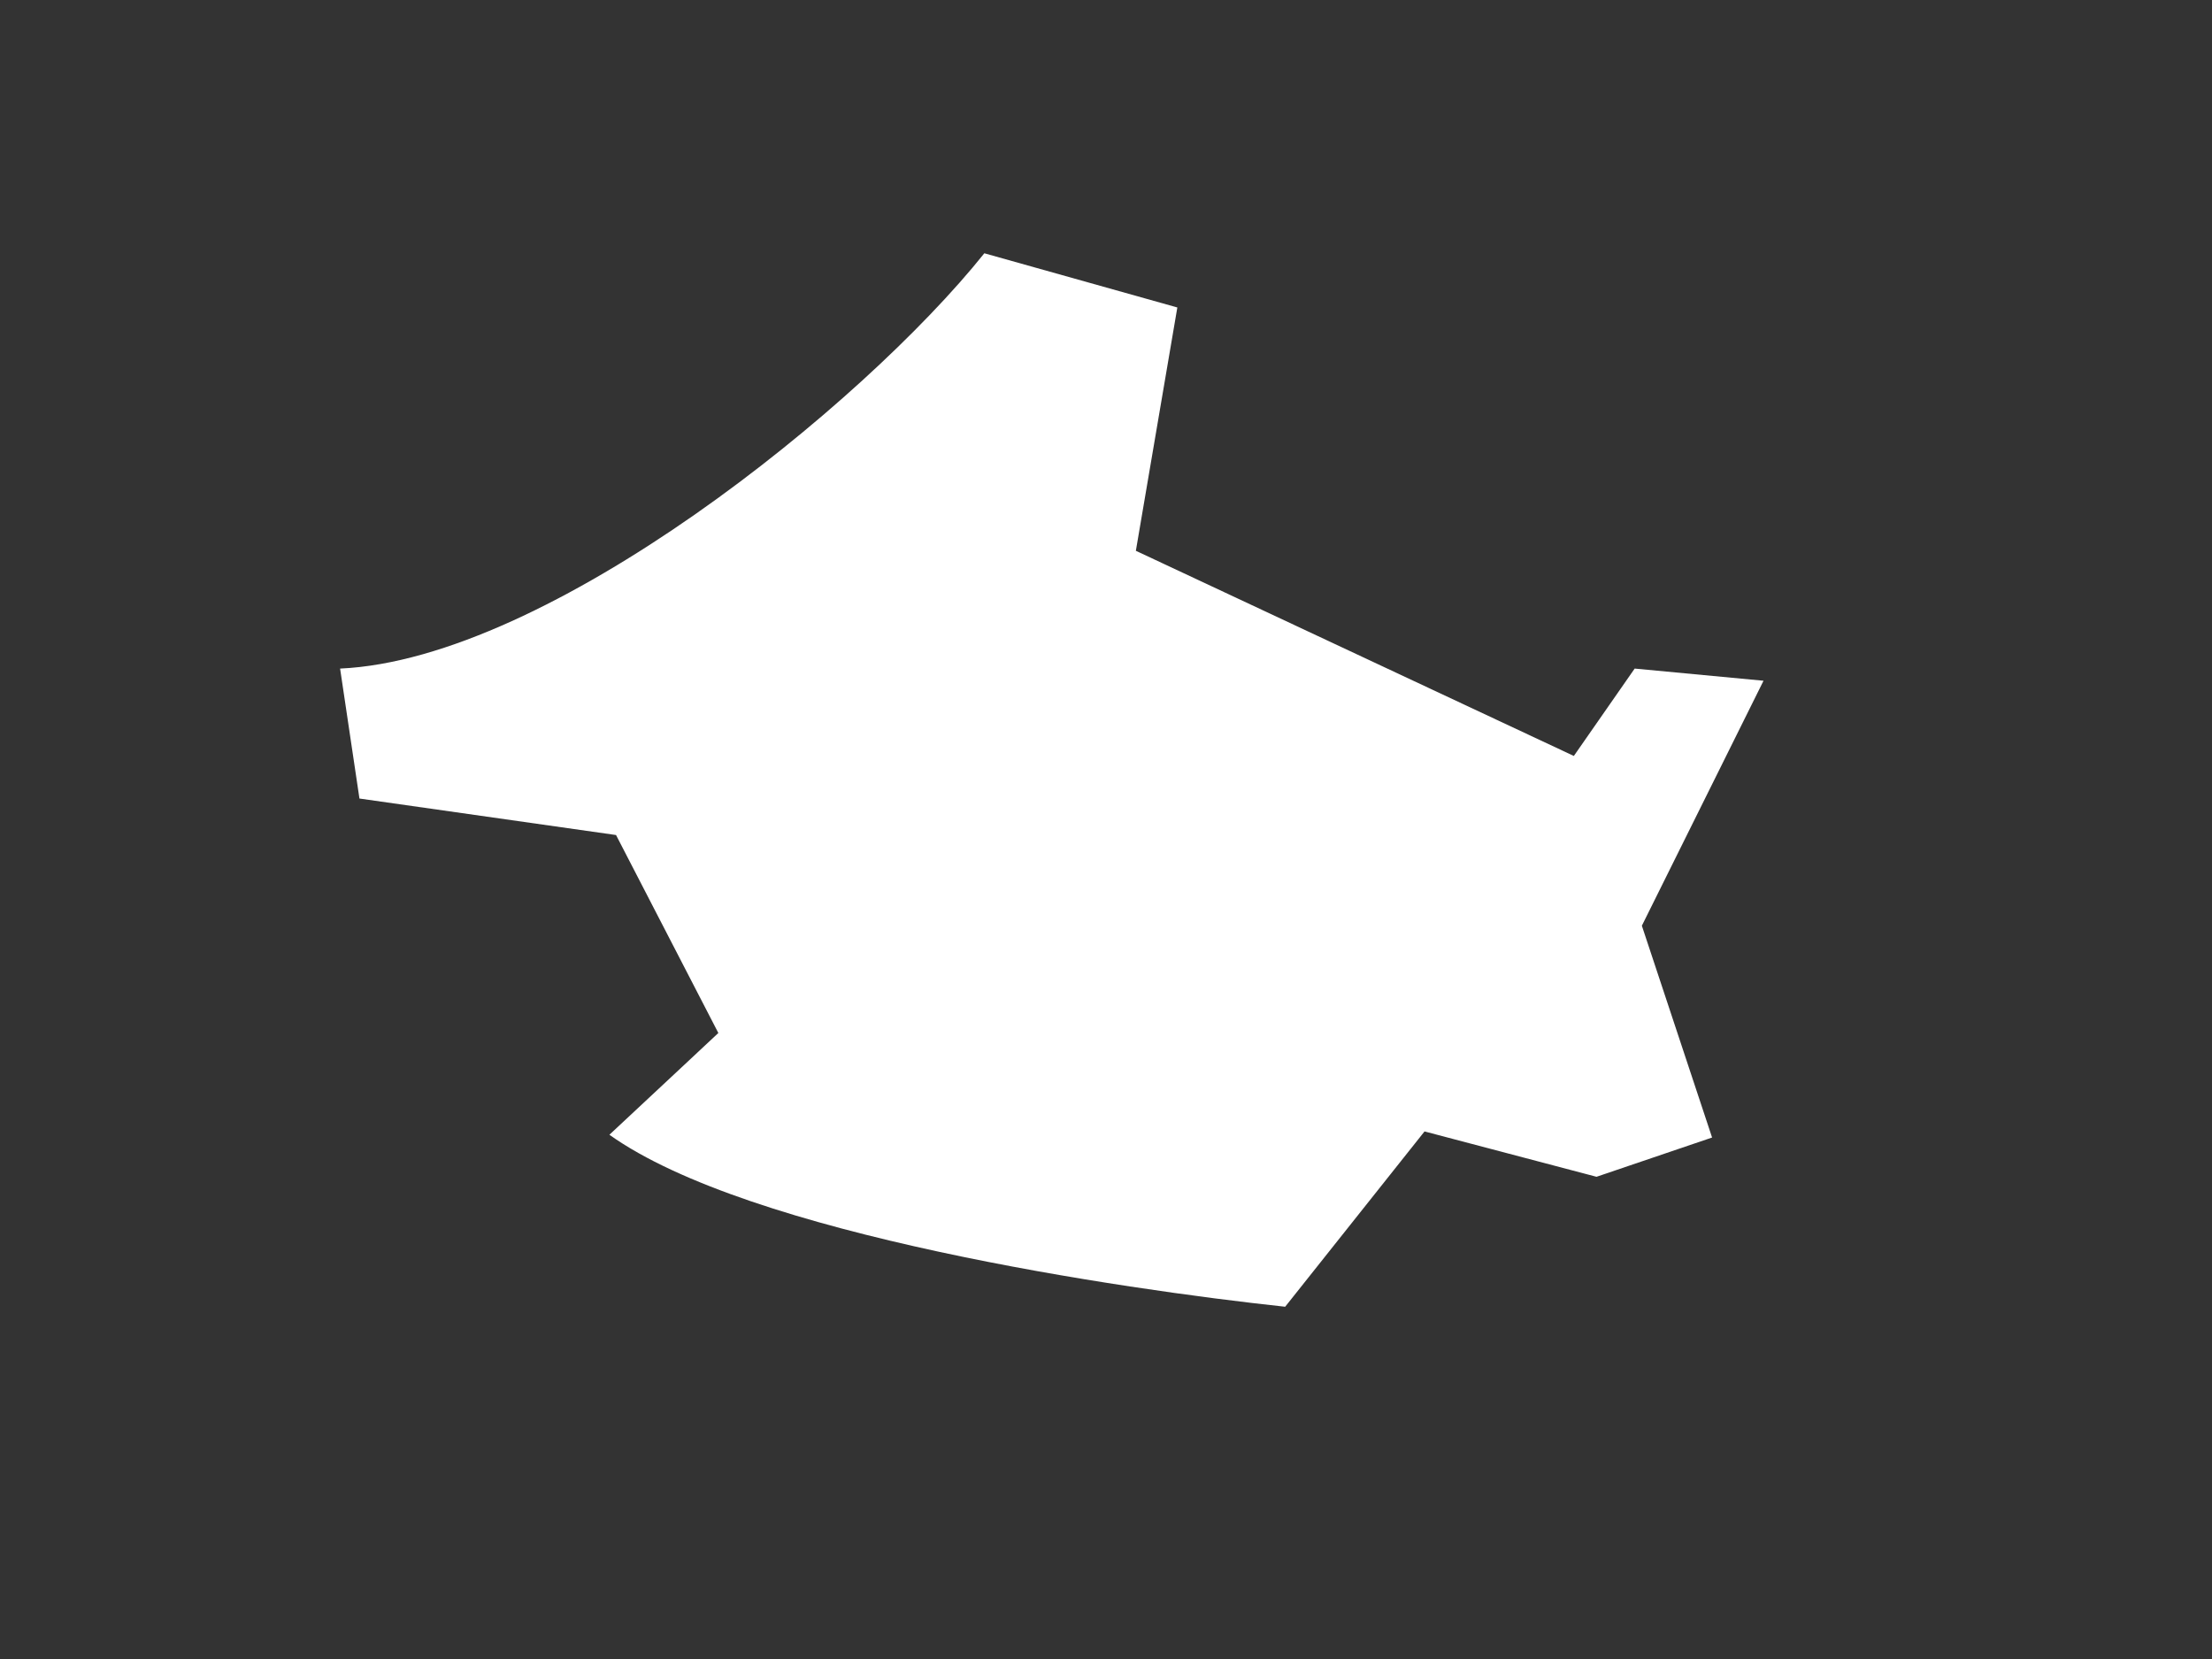 <?xml version="1.0" encoding="UTF-8"?><svg xmlns="http://www.w3.org/2000/svg" xmlns:xlink="http://www.w3.org/1999/xlink" xmlns:avocode="https://avocode.com/" id="SVGDoc663b5db4a05f9" width="4px" height="3px" version="1.1" viewBox="0 0 4 3" aria-hidden="true" style="fill:url(#CerosGradient_idb4b7dbb52);"><rect x="0" y="0" width="4" height="3" fill="#333333" stroke="none"/><defs><linearGradient class="cerosgradient" data-cerosgradient="true" id="CerosGradient_idb4b7dbb52" gradientUnits="userSpaceOnUse" x1="50%" y1="100%" x2="50%" y2="0%"><stop offset="0%" stop-color="#FFFFFF"/><stop offset="100%" stop-color="#FFFFFF"/></linearGradient><linearGradient/></defs><g><g><path d="M1.114,1.51v0l0.185,0.358v0l-0.197,0.184c0.254,0.181 0.925,0.279 1.222,0.311l0.252,-0.317v0l0.311,0.082v0l0.209,-0.071v0l-0.127,-0.383v0l0.22,-0.443v0l-0.233,-0.022v0l-0.11,0.158v0l-0.792,-0.371v0l0.075,-0.44v0l-0.349,-0.098c-0.22,0.275 -0.787,0.734 -1.165,0.751l0.035,0.235v0z" fill="#fefee9" fill-opacity="1" style="fill:url(#CerosGradient_idb4b7dbb52);"/></g></g></svg>